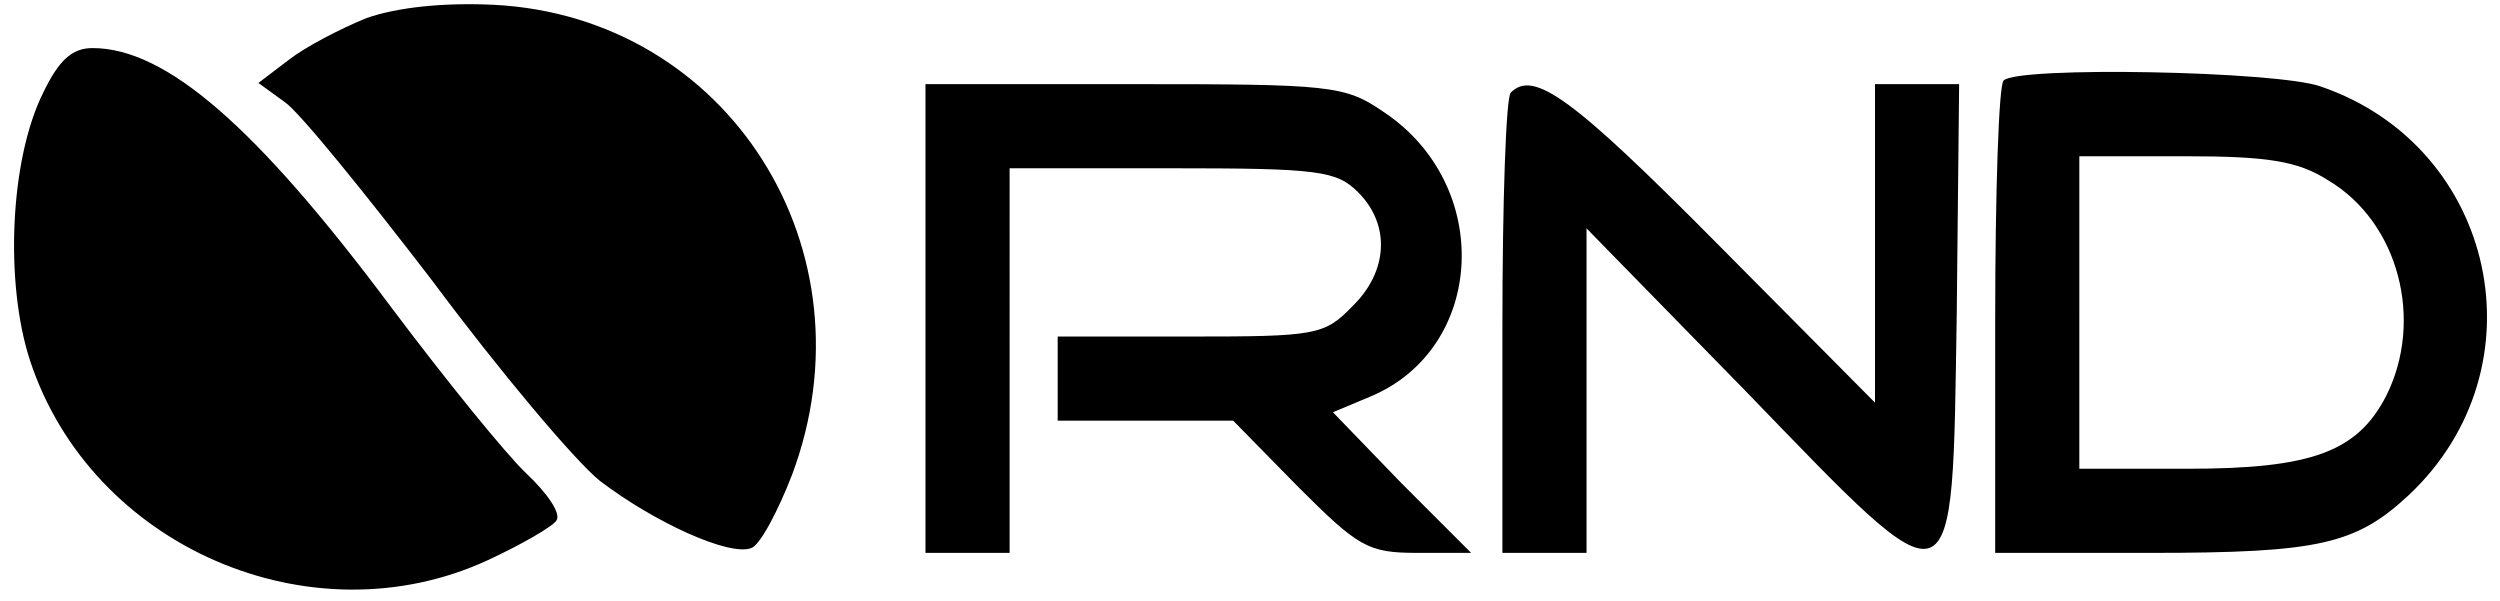 <svg version="1.0" xmlns="http://www.w3.org/2000/svg" width="277.333" height="66.667" viewBox="0 0 208 50"><path d="M30.5 1.5c-2.2.9-5.1 2.4-6.5 3.5l-2.5 1.9 2.2 1.6c1.2.8 6.7 7.6 12.3 14.9 5.5 7.4 11.8 14.9 13.9 16.6 4.6 3.5 10.8 6.3 12.6 5.6.7-.2 2.2-3 3.4-6.1 7-18.7-5.3-38.1-24.8-39.1-4.2-.2-8 .2-10.6 1.1M3.6 7.7C.8 13.3.4 23.6 2.5 30c5.1 15.5 23.4 23.4 38.1 16.6 2.8-1.3 5.4-2.8 5.7-3.3.4-.6-.8-2.3-2.5-3.9S37 31.5 32.5 25.5C21.3 10.5 13.8 4 7.7 4 6 4 4.9 5 3.6 7.7m163.1-1c-.4.3-.7 9.3-.7 20V46h12.9c14 0 17.1-.7 21.5-4.8 11.3-10.6 7.3-29-7.3-34-3.6-1.3-25.3-1.7-26.4-.5m27 8.3c5.9 3.5 8 11.7 4.8 18-2.4 4.6-6.2 6-16.5 6h-9V13h8.8c6.9 0 9.4.4 11.9 2M77 26.5V46h7V14h13.5c12.2 0 13.7.2 15.5 2 2.7 2.7 2.5 6.6-.5 9.5-2.3 2.4-3.1 2.5-13.5 2.5H88v7h14.6l5.4 5.5c5 5 5.8 5.5 9.9 5.5h4.5l-5.8-5.8-5.7-5.9L114 33c9.6-4 10.3-17.6 1.1-23.7-3.2-2.2-4.4-2.3-20.7-2.3H77zm48.7-18.8c-.4.3-.7 9.1-.7 19.5V46h7V19l13.2 13.5c17.8 18.4 17.2 18.6 17.6-6.3L163 7h-7v26.5l-13.2-13.3c-12-12.1-15.2-14.4-17.1-12.5"/></svg>